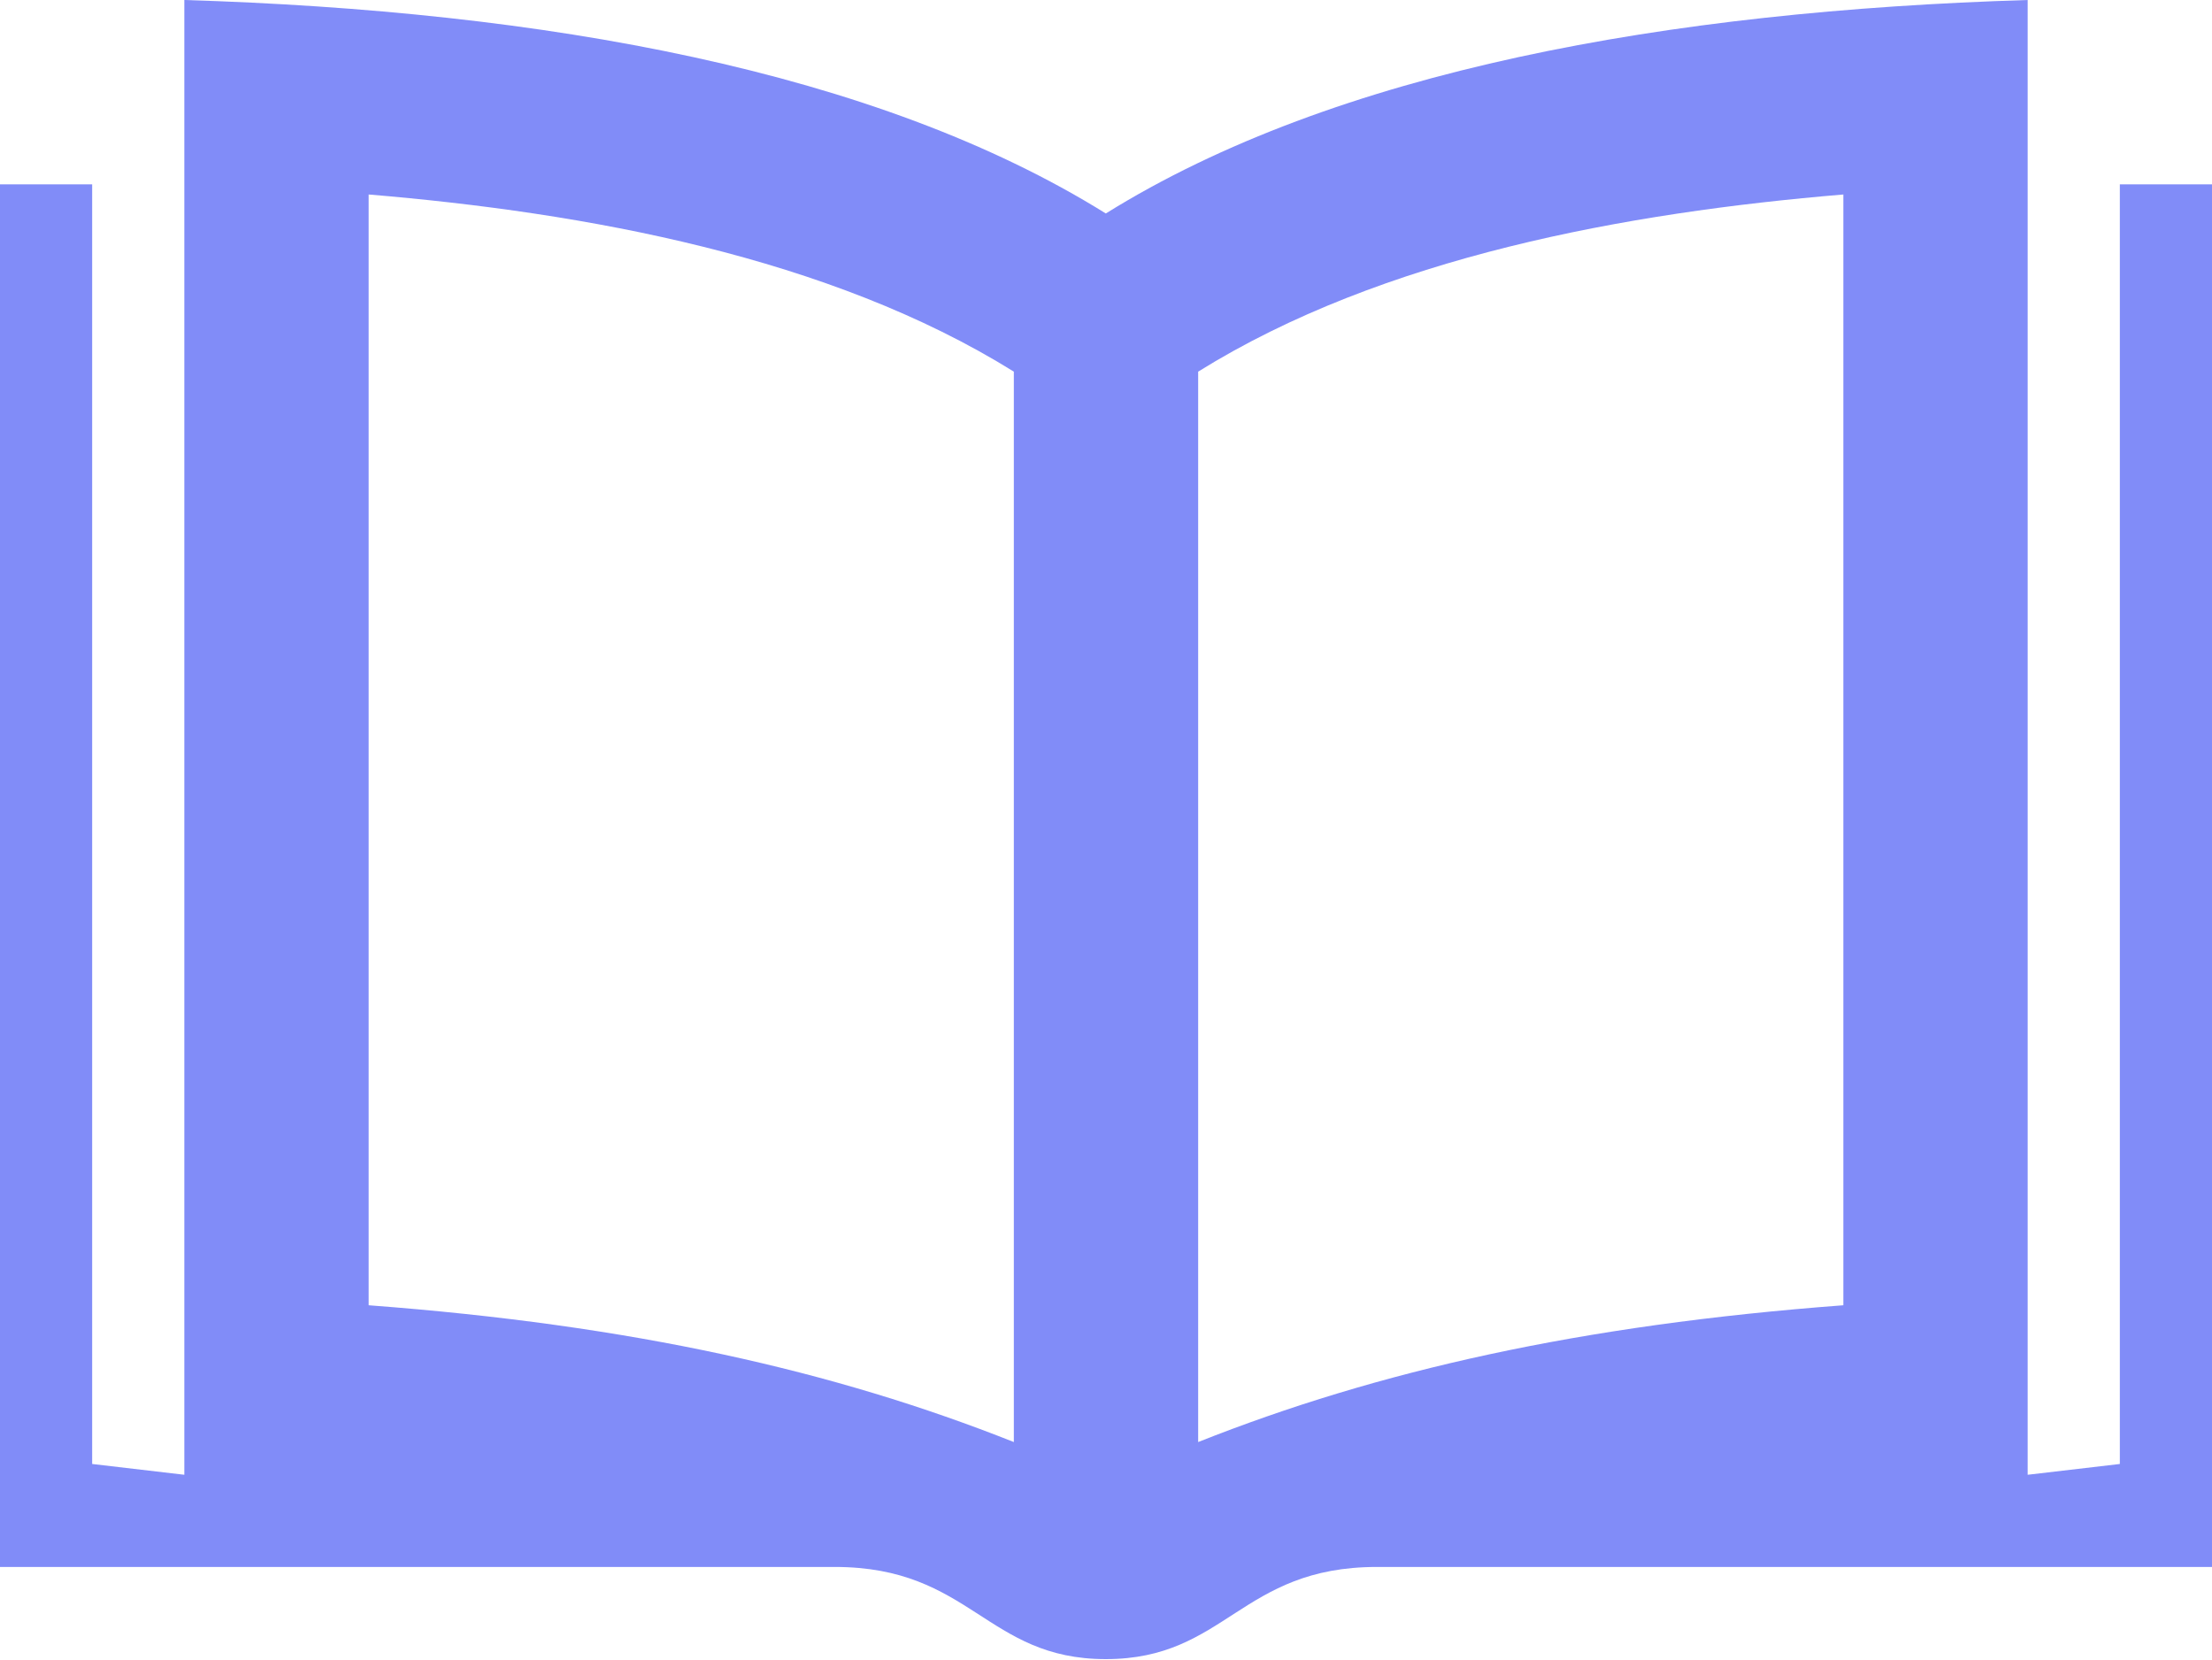 <svg width="545" height="409" viewBox="0 0 545 409" fill="none" xmlns="http://www.w3.org/2000/svg">
<path d="M522.292 45.417V360.676L499.583 363.333V0C411.134 2.702 329.157 17.304 272.455 52.593C215.775 17.304 133.888 2.702 45.417 0V363.333L22.708 360.676V45.417H0V386.042H205.669C239.255 386.042 242.934 408.75 272.455 408.75C302.066 408.75 305.631 386.042 339.262 386.042H545V45.417H522.292ZM249.792 355.272C205.601 337.741 155.847 326.455 90.833 321.573V47.915C144.243 52.388 204.284 63.243 249.792 91.56V355.272ZM454.167 321.573C389.153 326.455 339.399 337.741 295.208 355.272V91.56C340.716 63.243 400.757 52.388 454.167 47.915V321.573Z" fill="#818cf8"/>
</svg>
